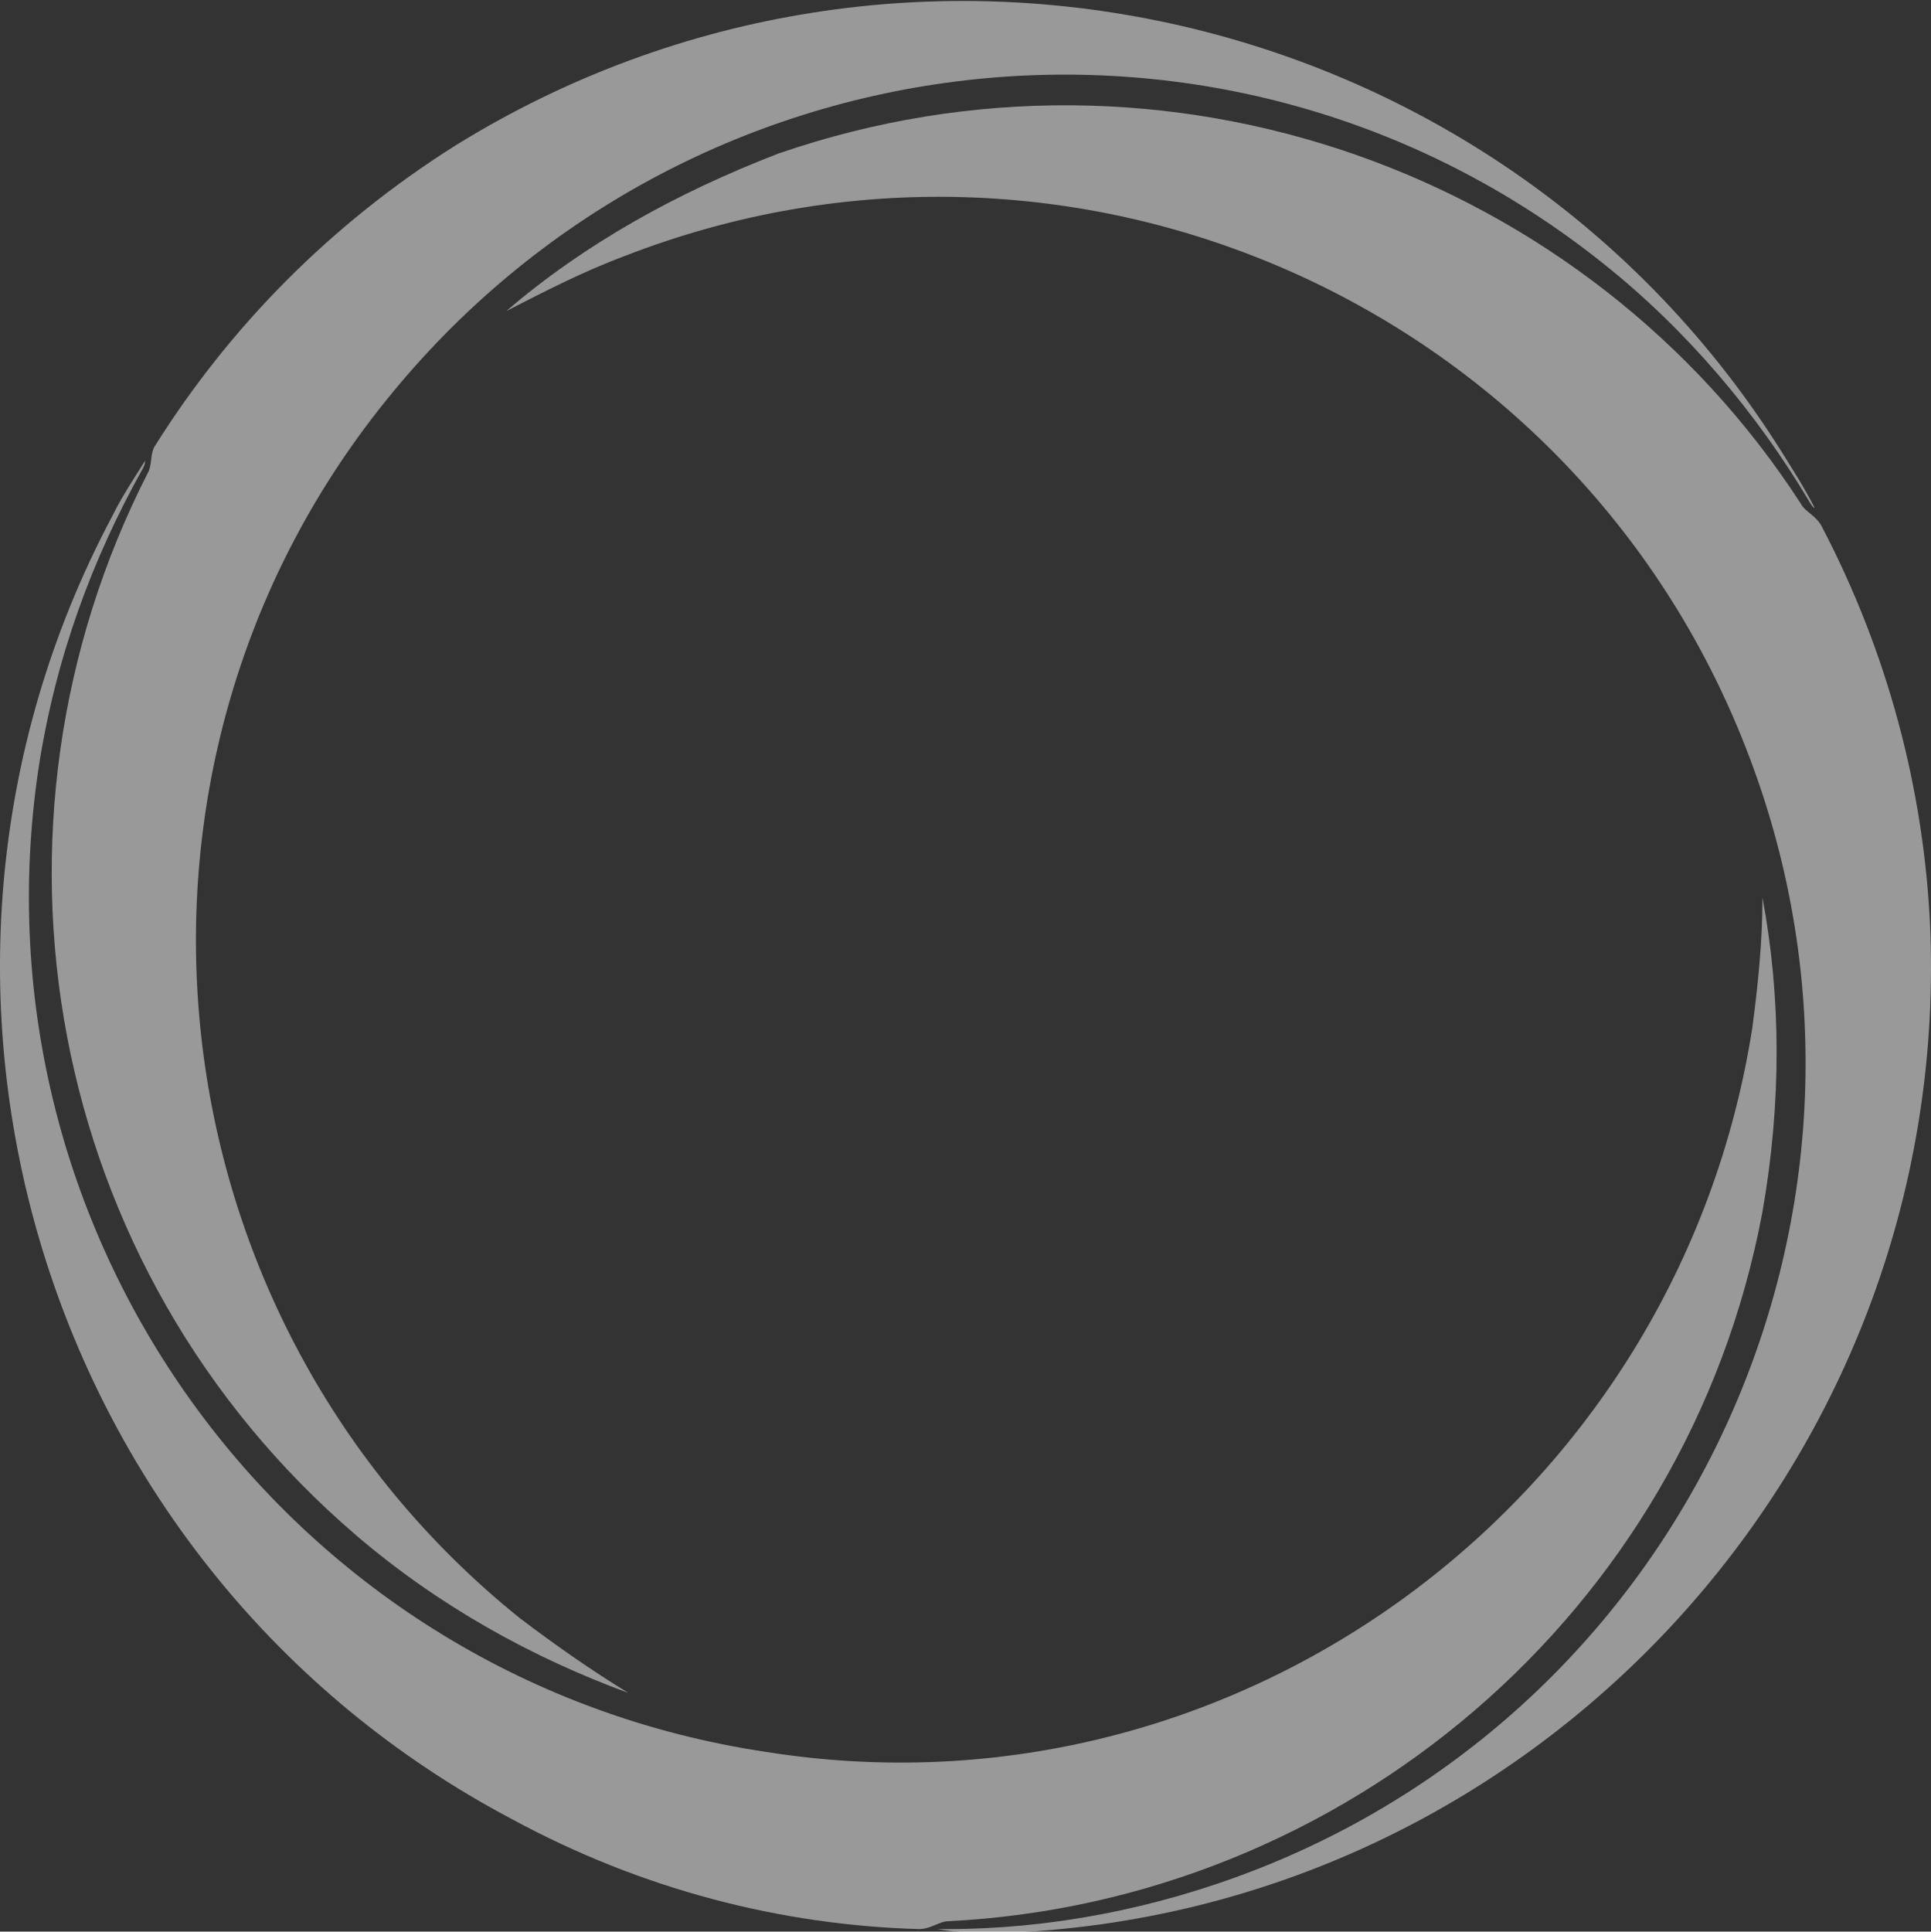 <?xml version="1.0" standalone="no"?>
<!DOCTYPE svg PUBLIC "-//W3C//DTD SVG 1.1//EN" "http://www.w3.org/Graphics/SVG/1.1/DTD/svg11.dtd">
<!--Generator: Xara Designer (www.xara.com), SVG filter version: 6.3.0.31-->
<svg fill="none" fill-rule="evenodd" stroke="black" stroke-width="0.501" stroke-linejoin="bevel" stroke-miterlimit="10" font-family="Times New Roman" font-size="16" style="font-variant-ligatures:none" xmlns:xlink="http://www.w3.org/1999/xlink" xmlns="http://www.w3.org/2000/svg" version="1.1" overflow="visible" width="49.054pt" height="49.064pt" viewBox="331.553 -10058.7 49.054 49.064">
 <rect x="331.553" y="-10058.7" width="49.054" height="49.064" fill="#333333" stroke="none"/>
 <defs>
	</defs>
 <g id="MouseOff" transform="scale(1 -1)">
  <path d="M 377.651,10045.8 C 377.607,10045.8 377.554,10045.9 377.492,10046 C 376.178,10048.2 374.423,10050.3 372.29,10052 C 362.786,10059.6 348.95,10058 341.337,10048.5 C 333.774,10039.1 335.302,10025.2 344.756,10017.6 C 345.679,10016.9 346.537,10016.3 347.512,10015.7 C 345.064,10016.6 342.708,10017.9 340.603,10019.7 C 332.665,10026.5 330.714,10037.7 335.314,10046.7 C 335.424,10046.9 335.358,10047.2 335.506,10047.4 C 337.394,10050.4 339.946,10053 343.115,10055 C 354.567,10062.1 369.683,10058.6 376.828,10047.2 C 377.139,10046.7 377.397,10046.3 377.651,10045.8 Z" stroke-linejoin="miter" stroke-linecap="round" stroke="none" stroke-width="1.109" fill-opacity="0.5" fill="#ffffff" marker-start="none" marker-end="none"/>
  <path d="M 335.24,10047 C 335.231,10046.9 335.231,10046.9 335.181,10046.8 C 333.896,10044.5 332.967,10042 332.534,10039.2 C 330.735,10027.2 338.972,10016 351.017,10014.2 C 362.976,10012.3 374.197,10020.6 376.069,10032.6 C 376.215,10033.7 376.326,10034.8 376.326,10035.9 C 376.794,10033.4 376.817,10030.7 376.322,10027.9 C 374.405,10017.7 365.672,10010.4 355.638,10009.9 C 355.425,10009.9 355.193,10009.7 354.903,10009.7 C 351.397,10009.8 347.862,10010.7 344.545,10012.5 C 332.628,10018.8 328.077,10033.7 334.41,10045.6 C 334.657,10046.1 334.929,10046.5 335.24,10047 Z" stroke-linejoin="miter" stroke-linecap="round" stroke="none" stroke-width="1.109" fill-opacity="0.5" fill="#ffffff" marker-start="none" marker-end="none"/>
  <path d="M 355.361,10009.7 C 355.39,10009.7 355.466,10009.7 355.603,10009.7 C 358.189,10009.7 360.864,10010.2 363.434,10011.2 C 374.741,10015.6 380.33,10028.4 375.905,10039.7 C 371.505,10051 358.751,10056.6 347.429,10052.2 C 346.357,10051.8 345.393,10051.3 344.416,10050.8 C 346.397,10052.5 348.734,10053.8 351.327,10054.8 C 361.185,10058.2 371.875,10054.3 377.304,10045.9 C 377.404,10045.7 377.707,10045.6 377.846,10045.3 C 379.464,10042.2 380.448,10038.7 380.592,10035 C 381.062,10021.5 370.498,10010.1 357.012,10009.6 C 356.459,10009.6 355.931,10009.6 355.361,10009.7 Z" stroke-linejoin="miter" stroke-linecap="round" stroke="none" stroke-width="1.109" fill-opacity="0.5" fill="#ffffff" marker-start="none" marker-end="none"/>
 </g>
 <g id="MouseOver" transform="scale(1 -1)"/>
</svg>
